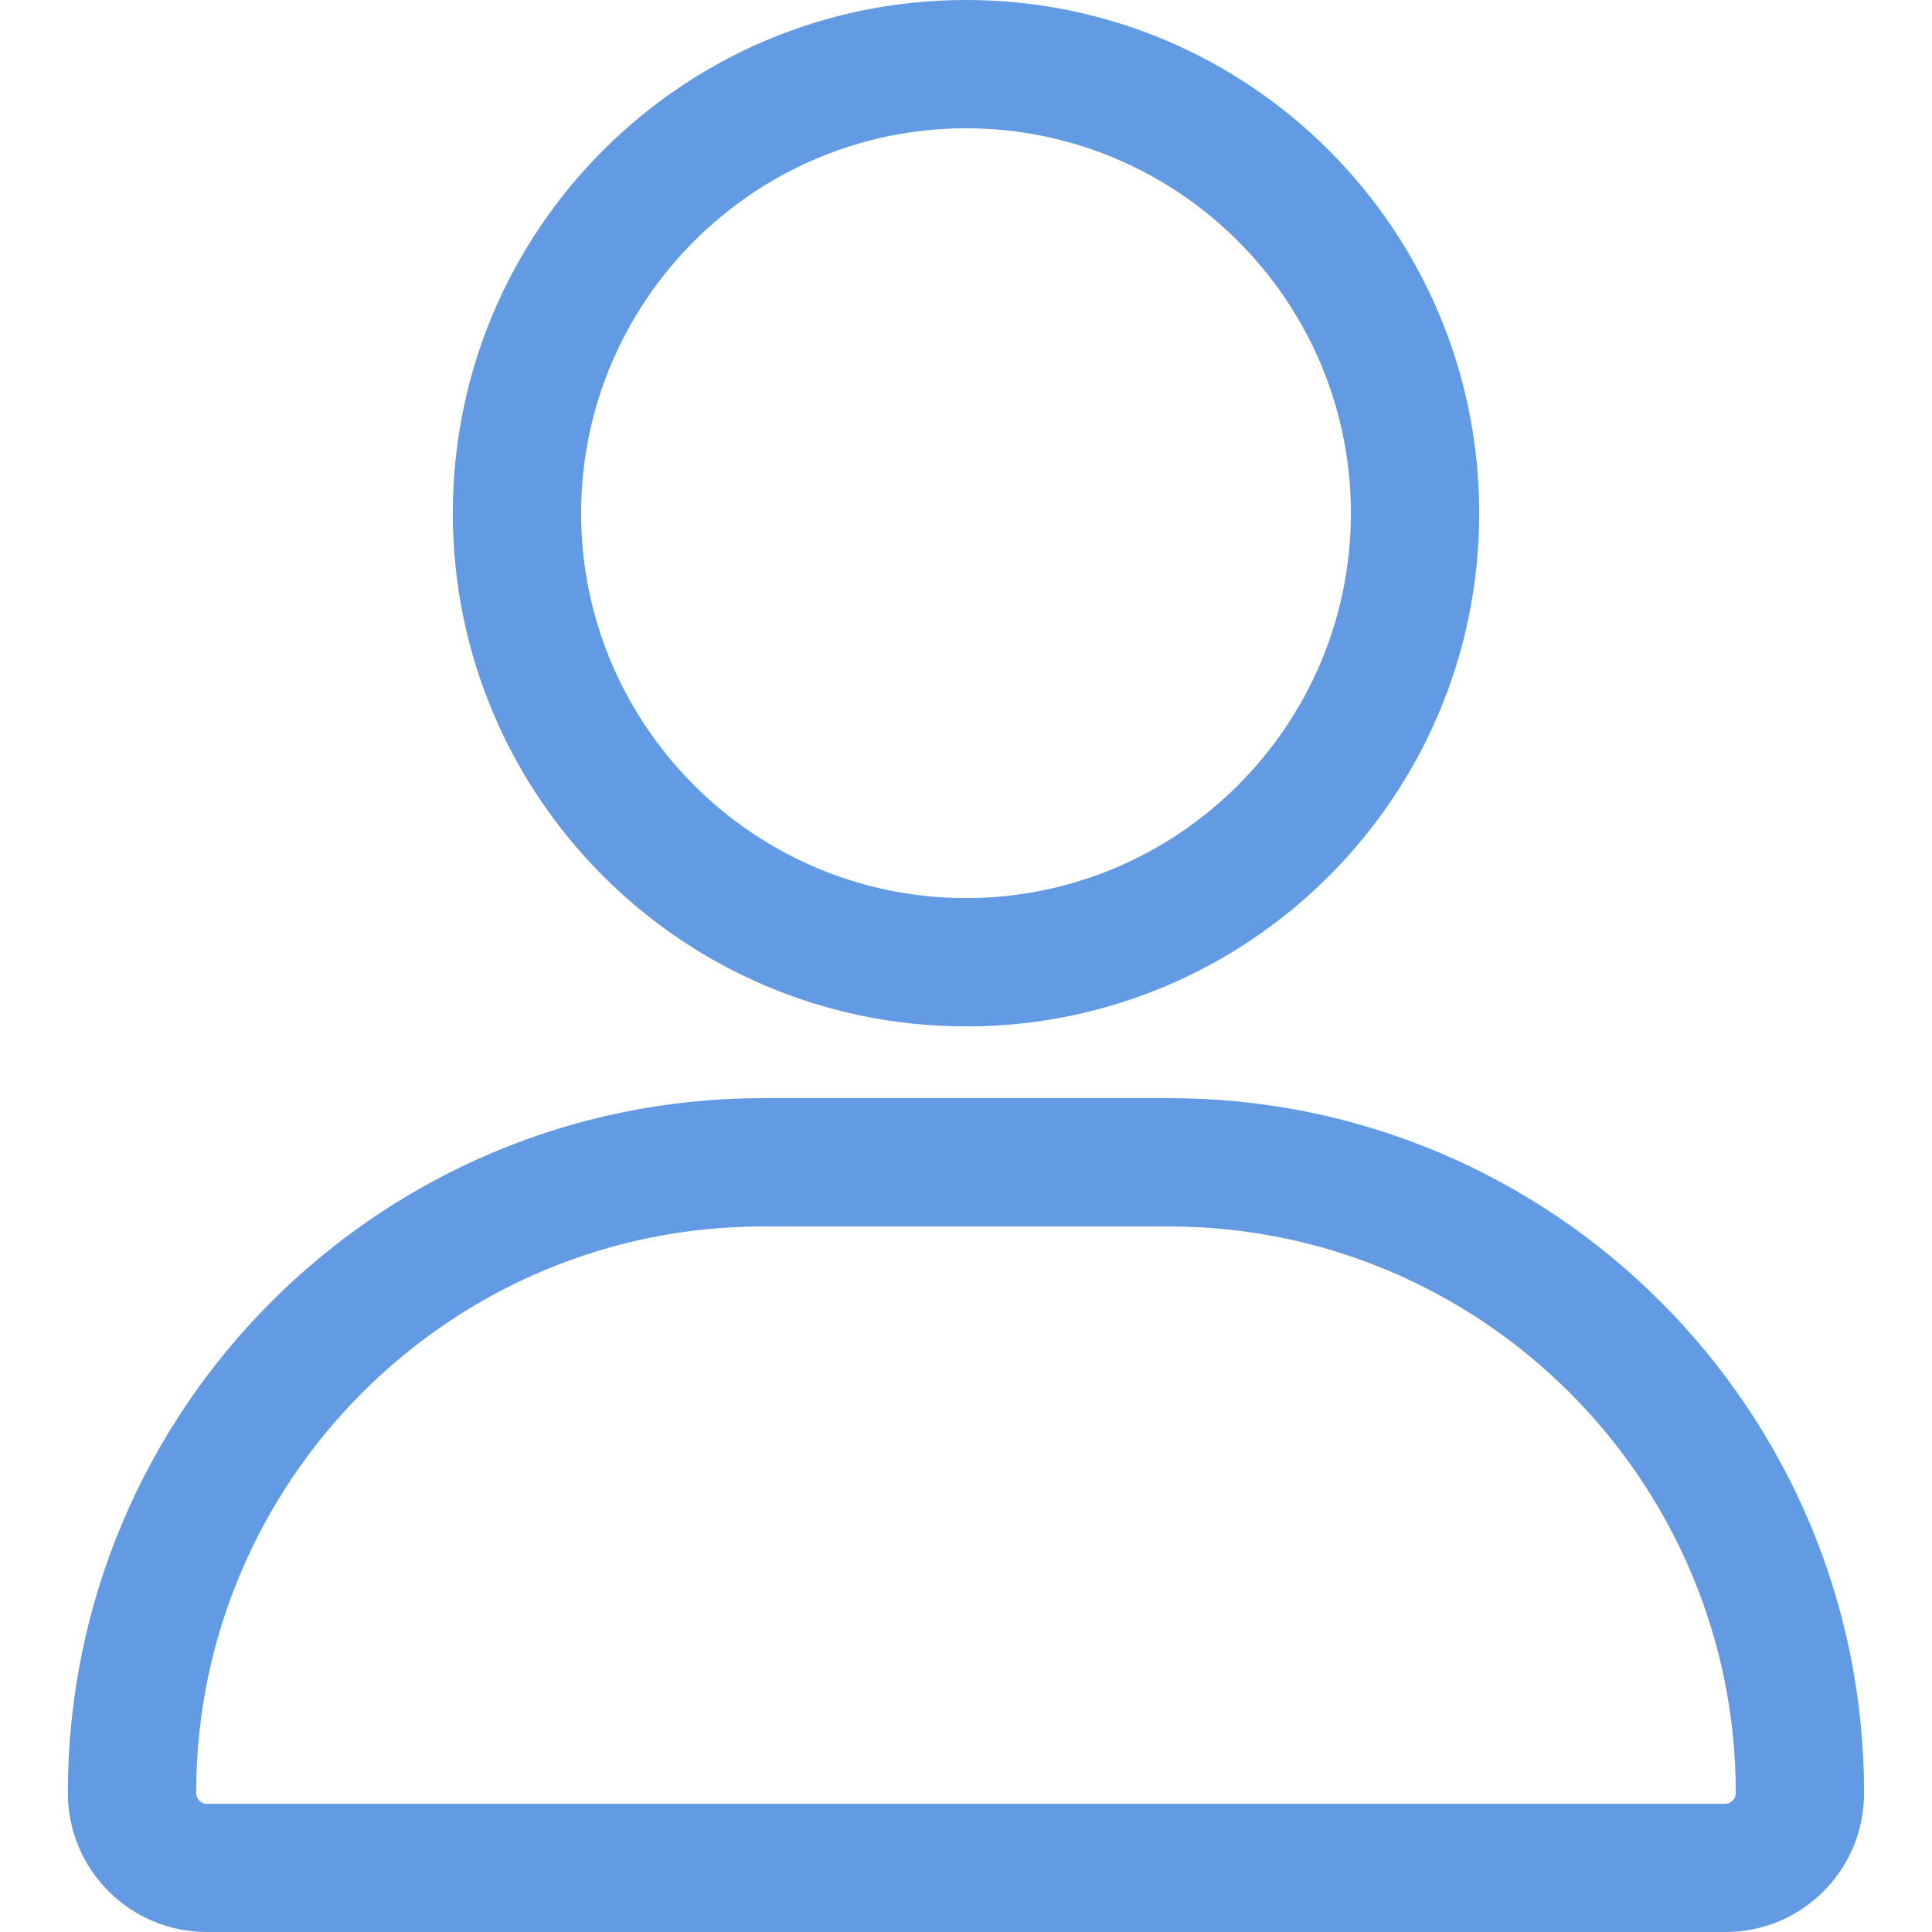 <?xml version="1.0" encoding="UTF-8"?><svg id="Ebene_1" xmlns="http://www.w3.org/2000/svg" width="32" height="32" viewBox="0 0 32 32"><path d="M16,17.001c4.695,0,8.5-3.806,8.5-8.5S20.695,0,16,0,7.5,3.806,7.5,8.5s3.805,8.5,8.5,8.5Zm0-14.876c3.516,0,6.375,2.86,6.375,6.375s-2.86,6.375-6.375,6.375-6.375-2.862-6.375-6.375,2.862-6.375,6.375-6.375Zm3.367,16.064h-6.734c-6.355,0-11.509,5.153-11.509,11.509,0,1.271,1.031,2.302,2.302,2.302H28.575c1.271,.002,2.3-1.027,2.3-2.302,0-6.355-5.153-11.509-11.509-11.509Zm9.204,11.688H3.426c-.097,0-.177-.08-.177-.179,0-5.173,4.21-9.384,9.384-9.384h6.727c5.18,0,9.39,4.21,9.39,9.384,0,.1-.08,.179-.179,.179Z" style="fill:#629ae3;"/></svg>